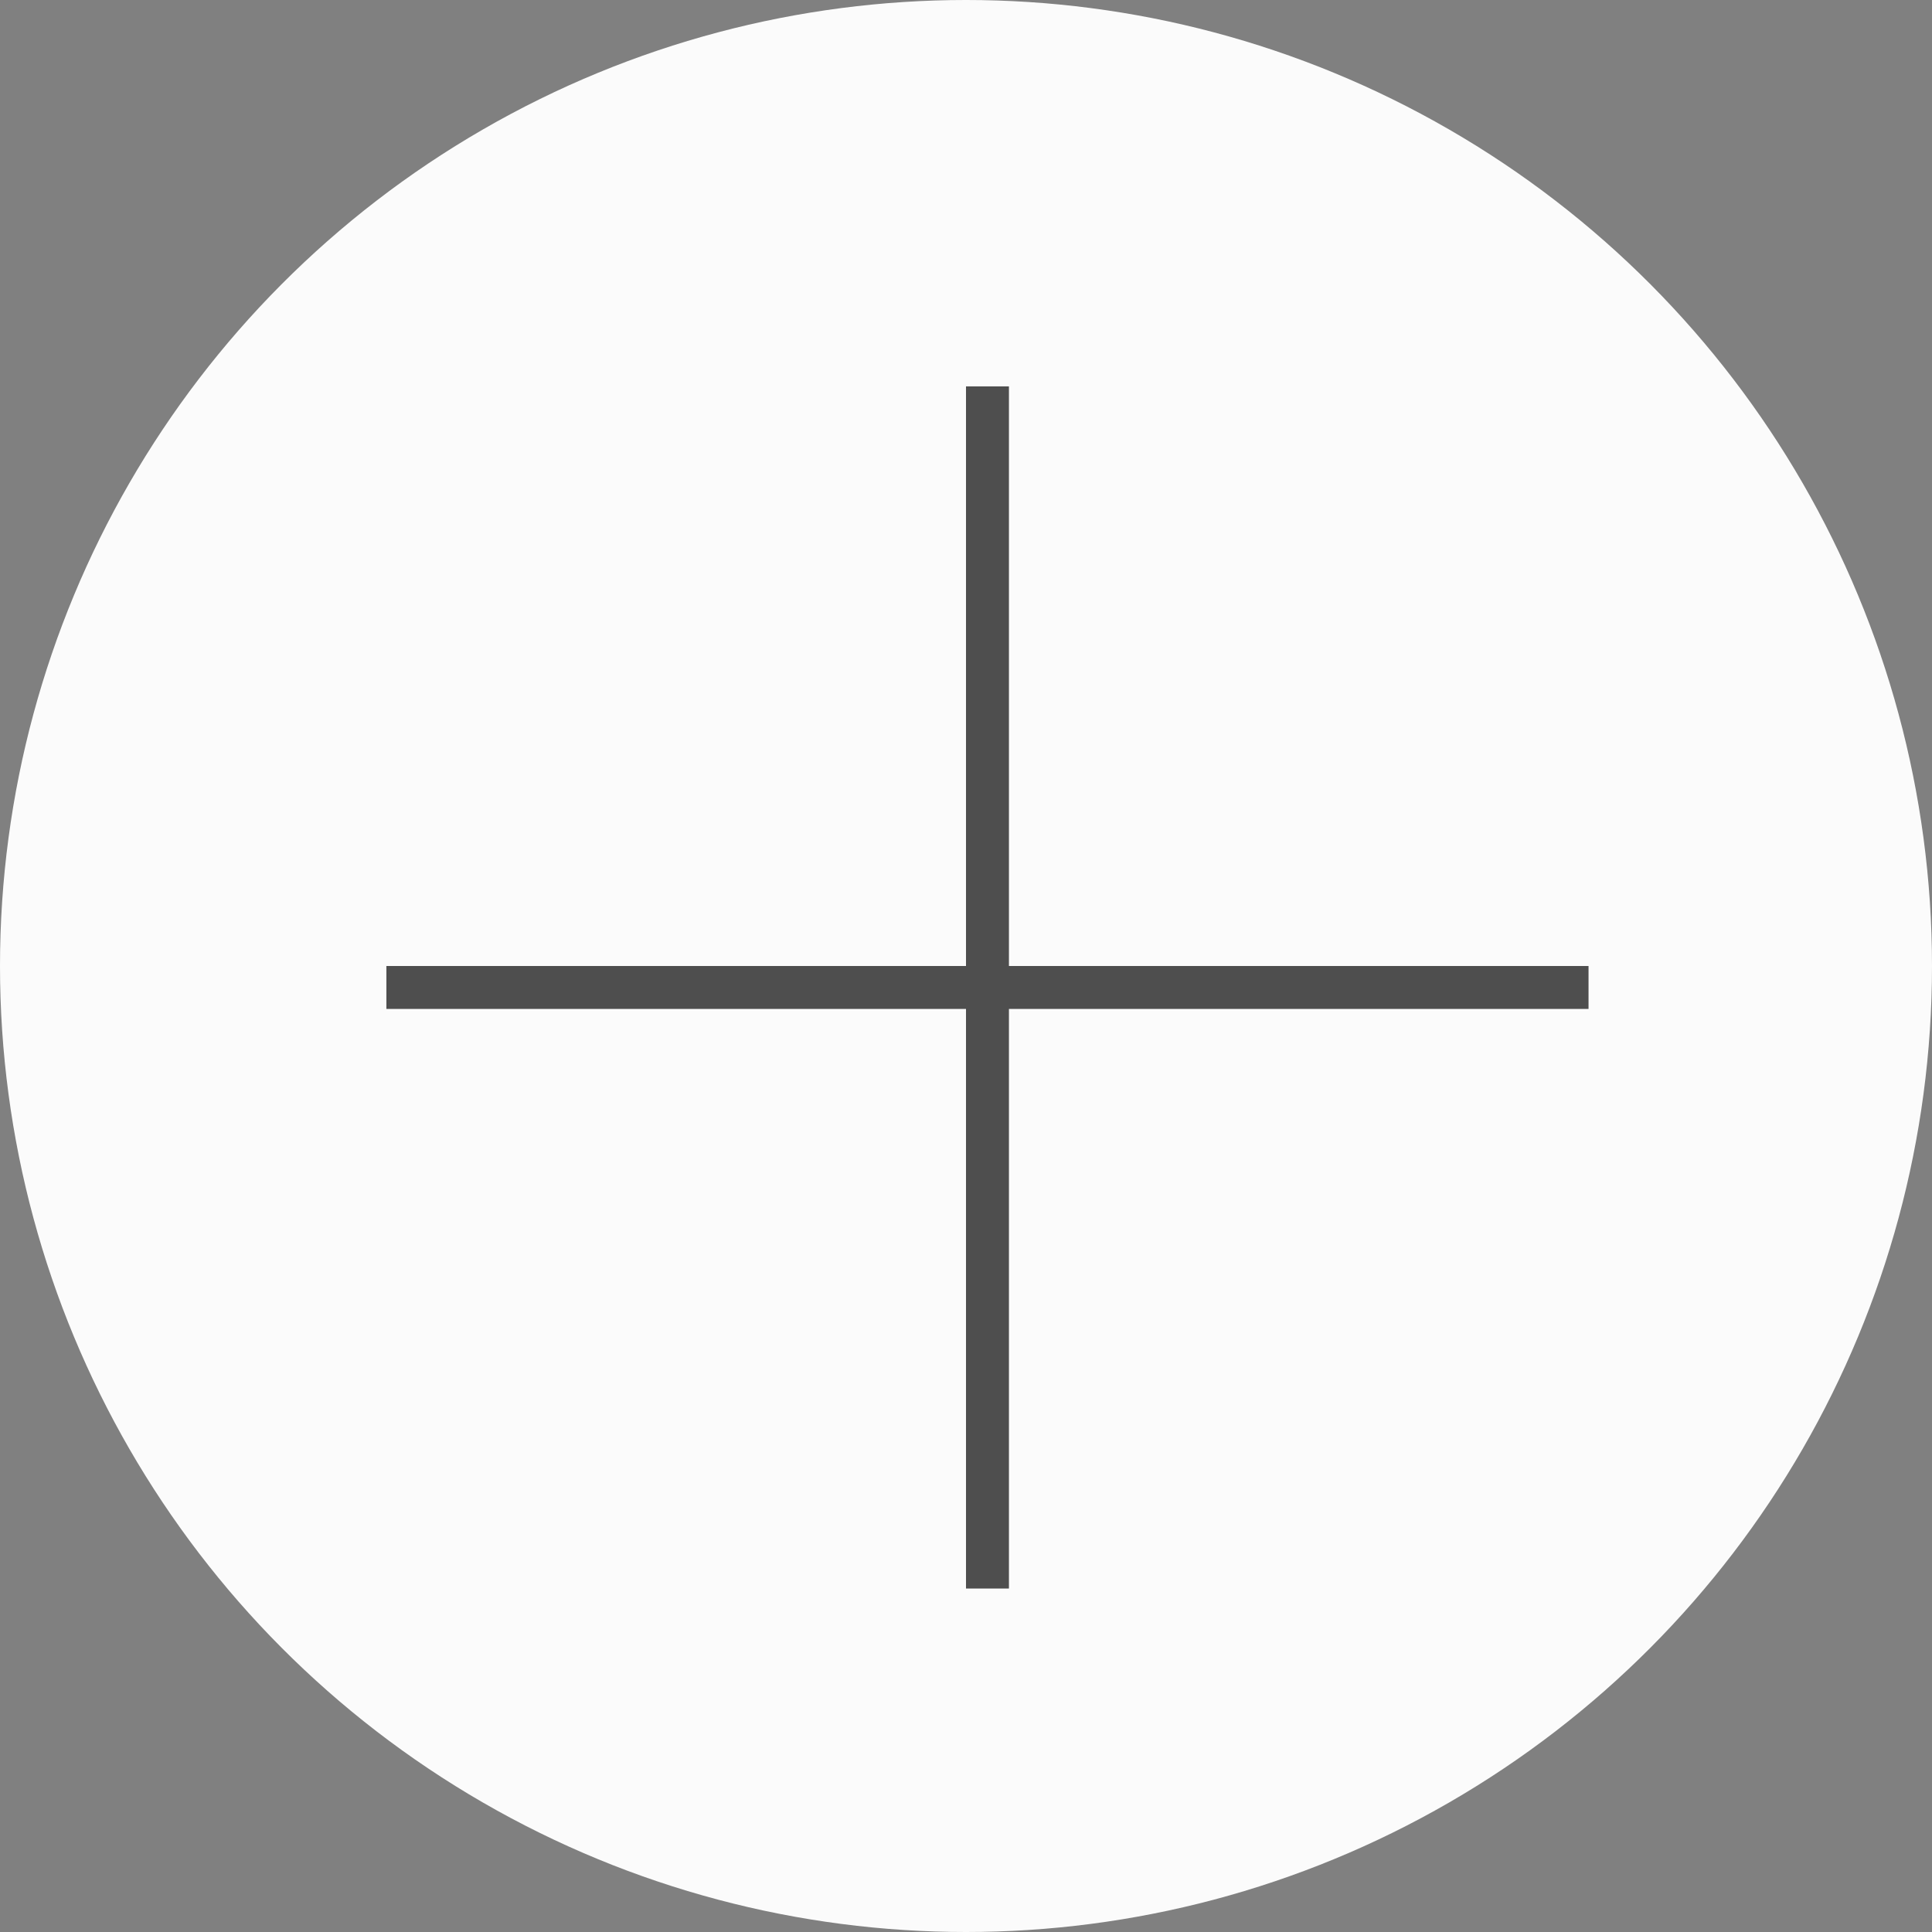 <?xml version="1.0" encoding="UTF-8"?> <svg xmlns="http://www.w3.org/2000/svg" width="45" height="45" viewBox="0 0 45 45" fill="none"><rect x="0" y="0" width="45" height="45" fill="#808080" stroke="none"/> <circle cx="22.5" cy="22.5" r="22.5" fill="#FBFBFB"></circle> <path d="M23 9V37" stroke="#4E4E4E"></path> <path d="M9 23H37" stroke="#4E4E4E"></path> </svg> 